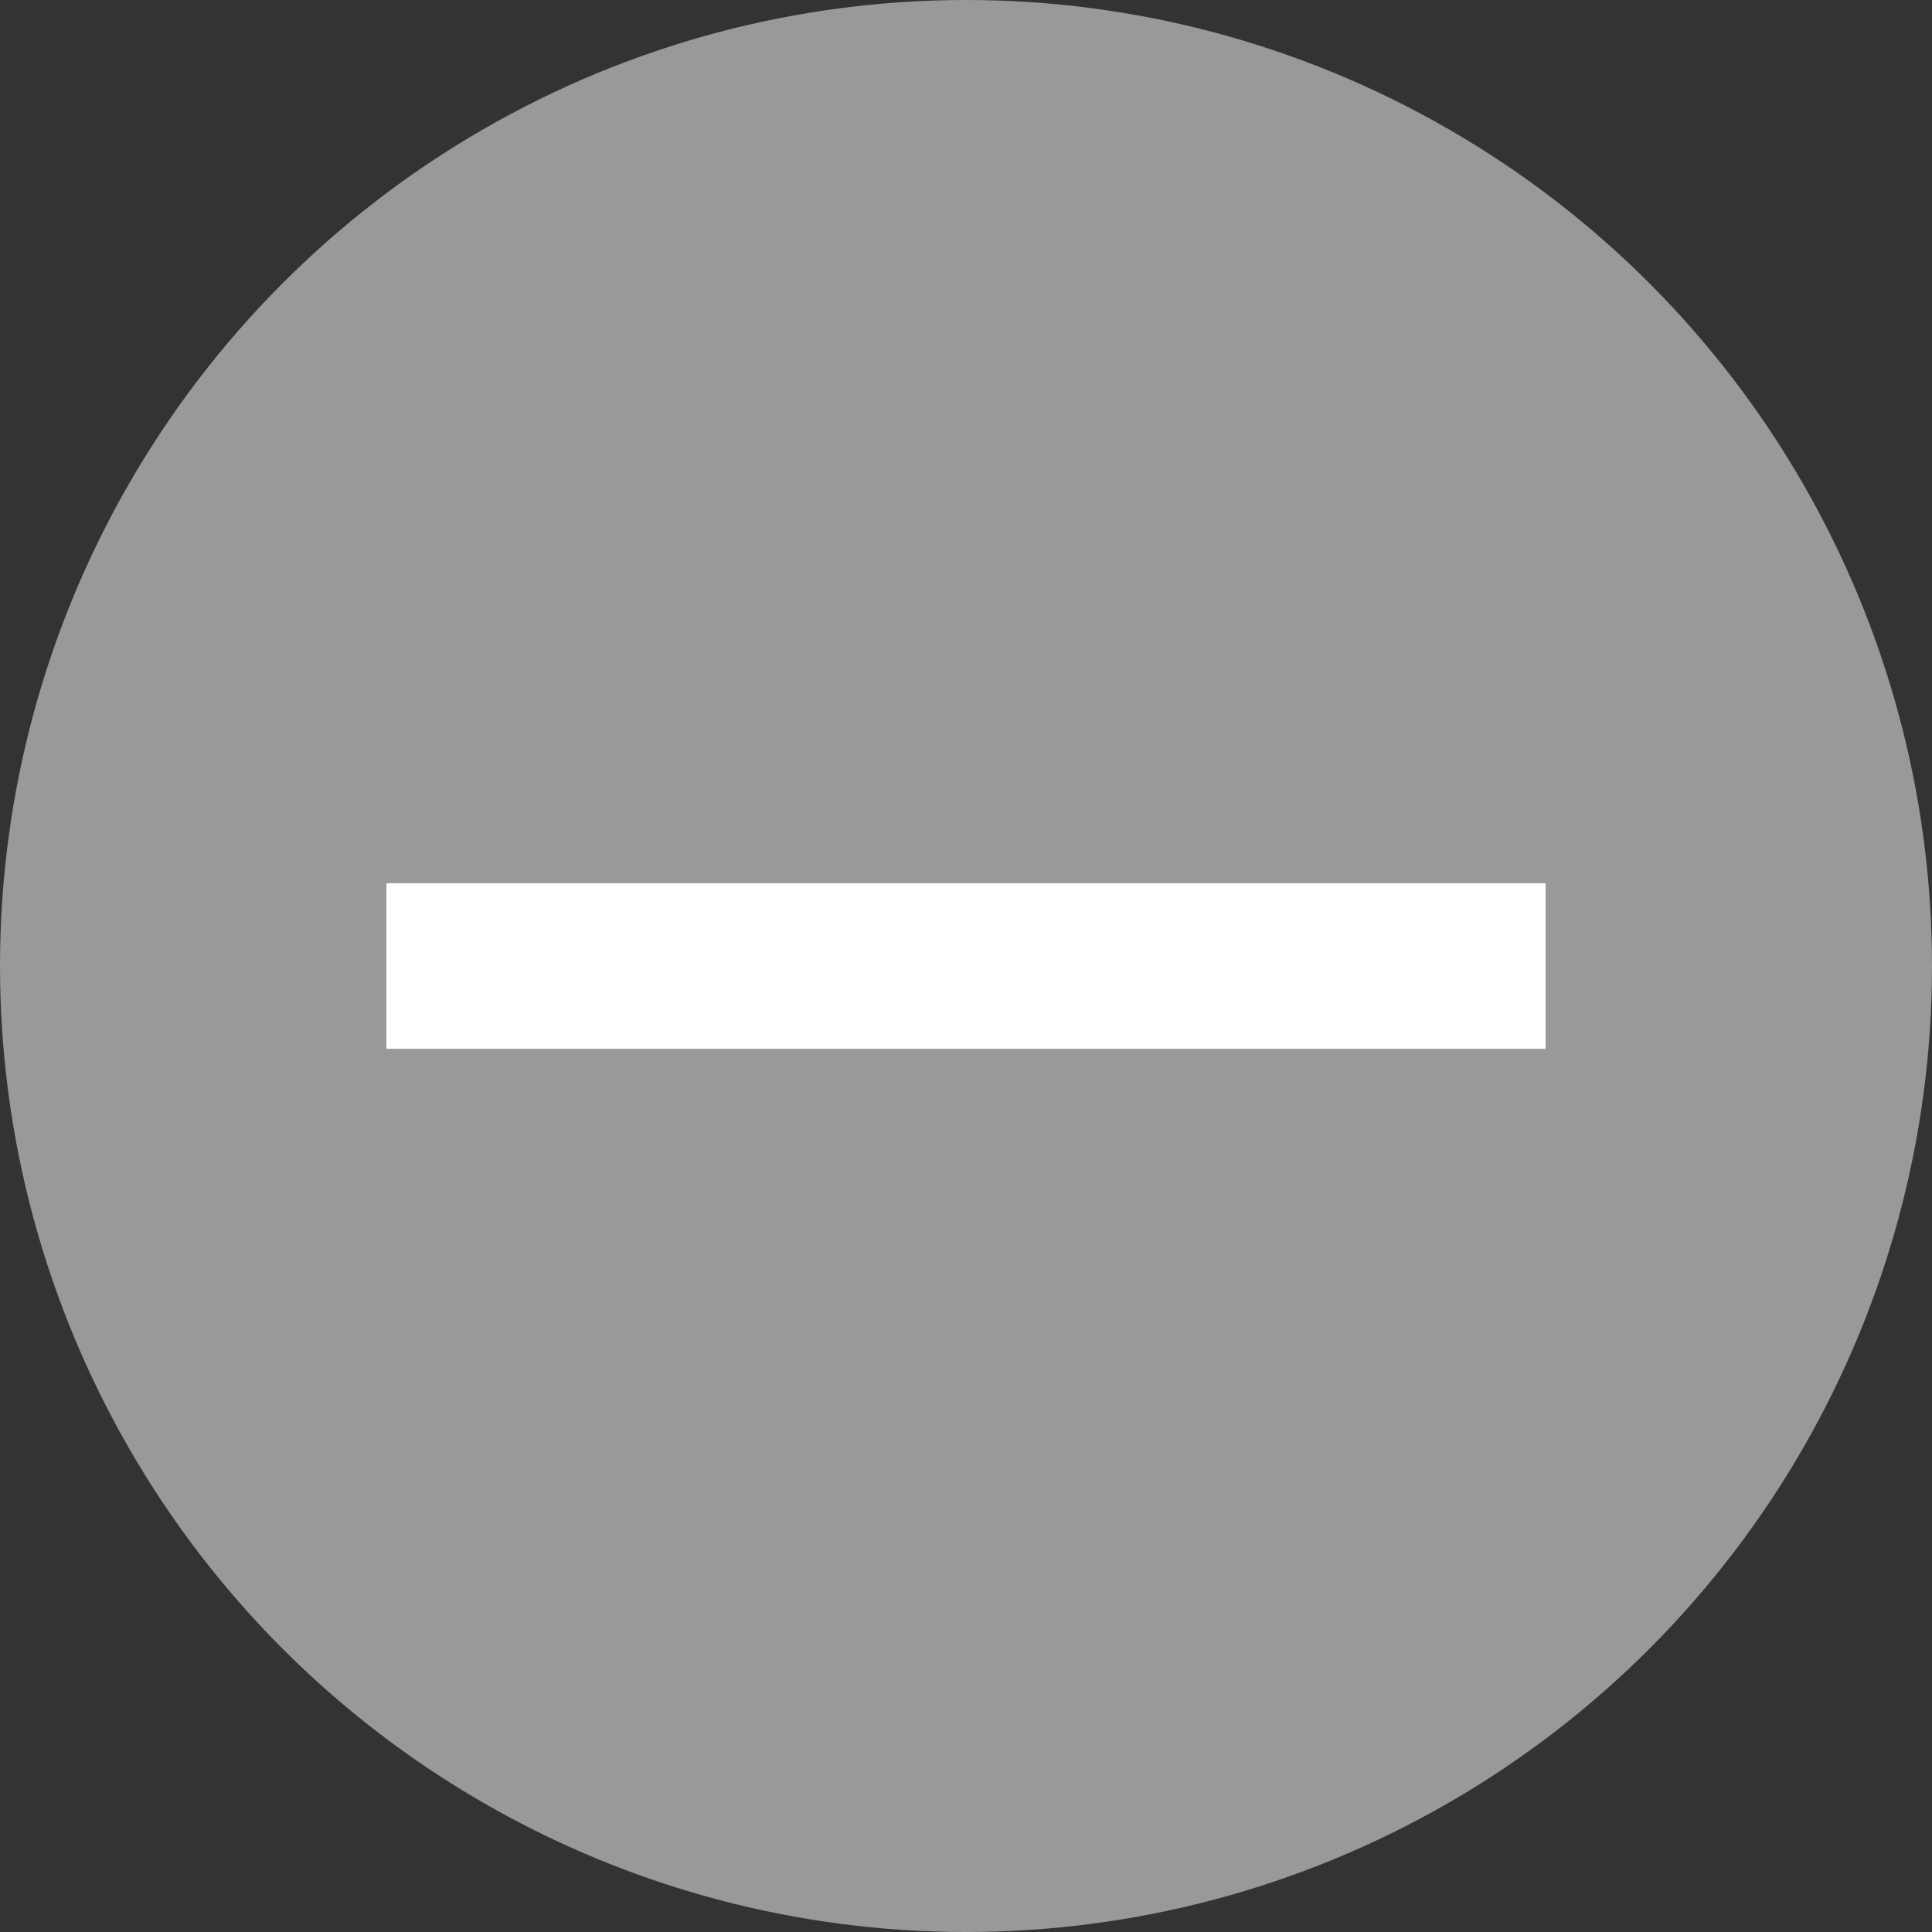<svg width="20" height="20" viewBox="0 0 20 20" fill="none" xmlns="http://www.w3.org/2000/svg">
<rect x="0" y="0" width="20" height="20" fill="#333333" stroke="none"/>
<circle cx="10" cy="10" r="10" fill="#999999"/>
<path d="M16 10.857H10.857H9.143H4V9.143H9.143H10.857H16V10.857Z" fill="white"/>
</svg>
